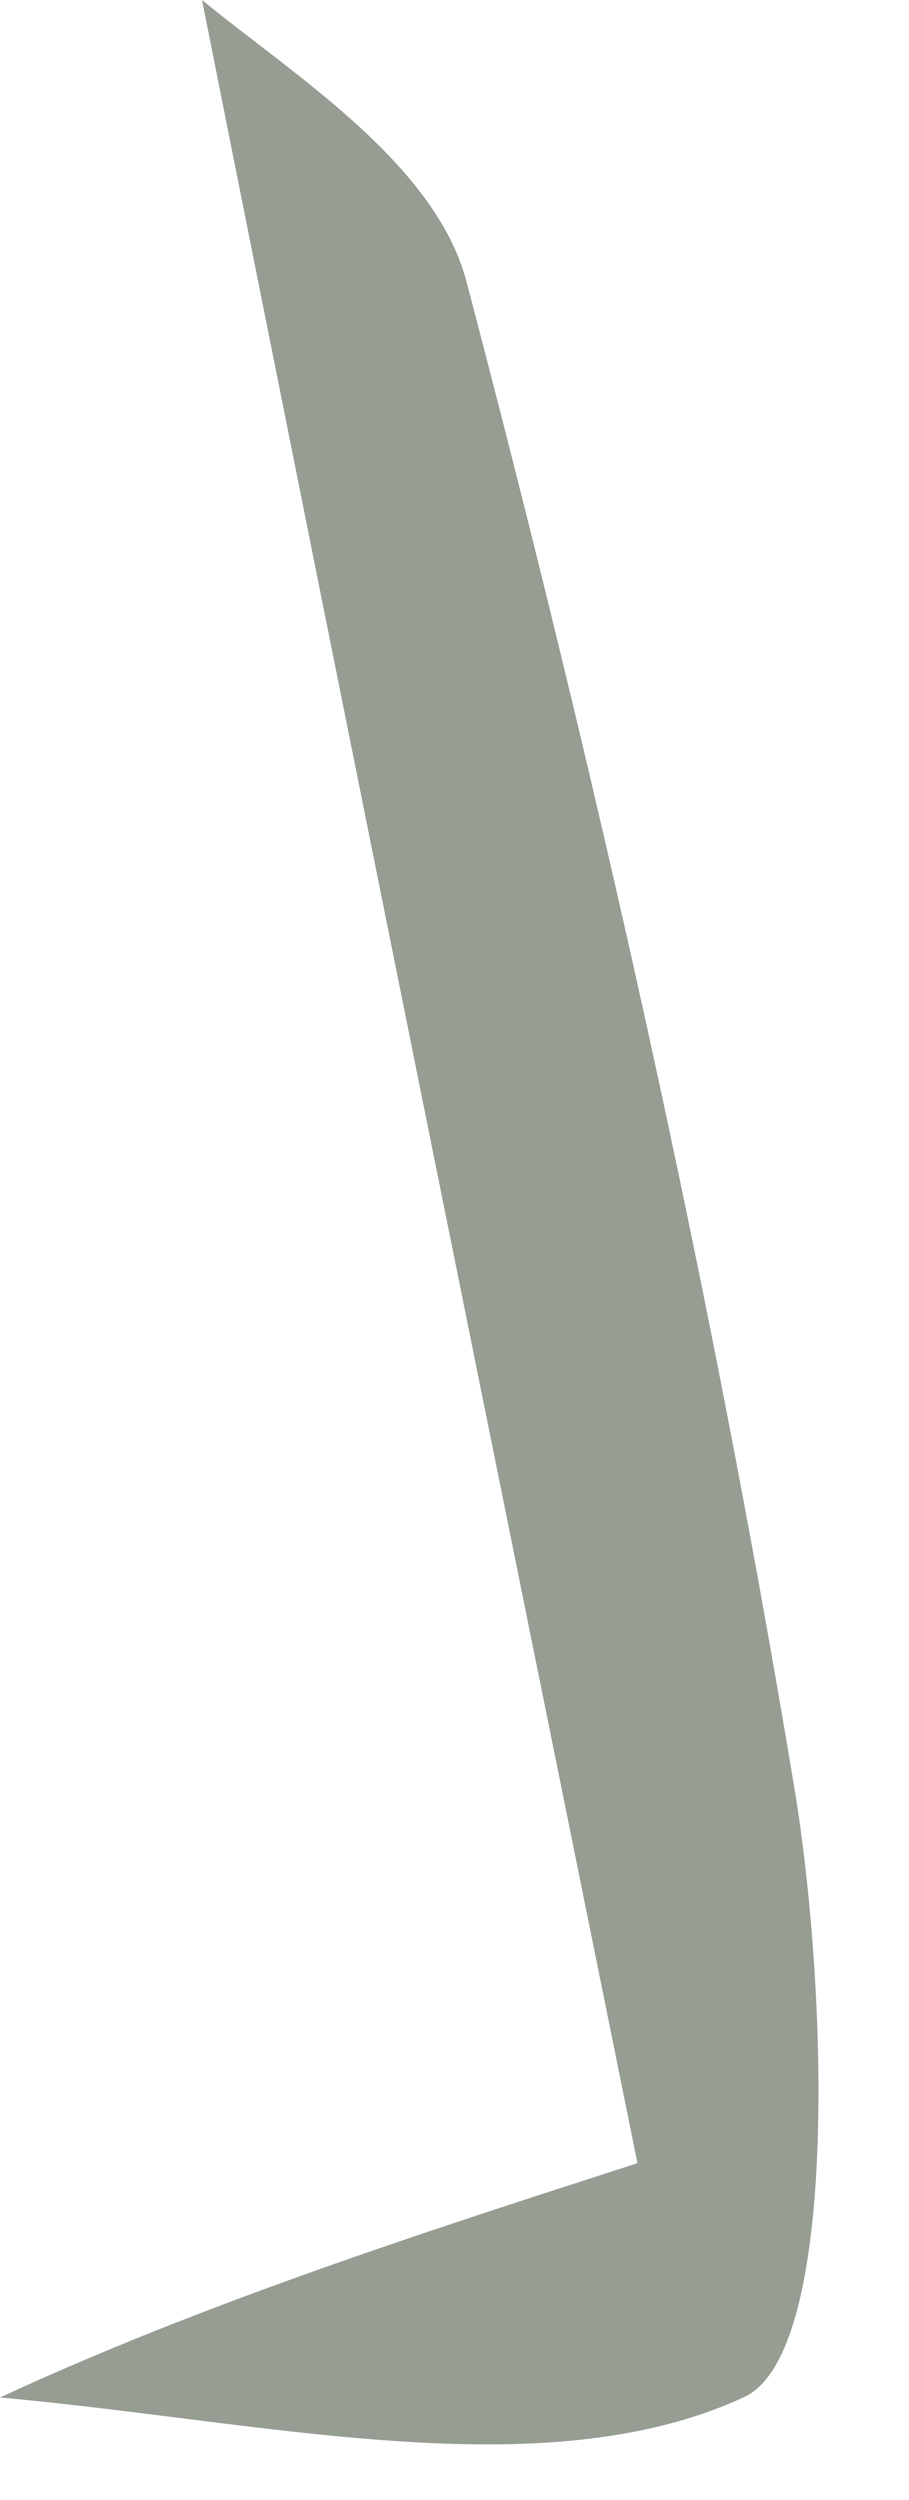 <?xml version="1.0" encoding="utf-8"?>
<svg xmlns="http://www.w3.org/2000/svg" fill="none" height="100%" overflow="visible" preserveAspectRatio="none" style="display: block;" viewBox="0 0 4 11" width="100%">
<path d="M0.889 0C1.281 0.323 1.916 0.716 2.053 1.24C2.627 3.422 3.124 5.632 3.494 7.857C3.645 8.763 3.689 10.356 3.275 10.547C2.391 10.956 1.177 10.655 0 10.549C0.894 10.134 1.885 9.815 2.805 9.518C2.17 6.382 1.537 3.257 0.889 0Z" fill="#969D93" id="Vector"/>
</svg>